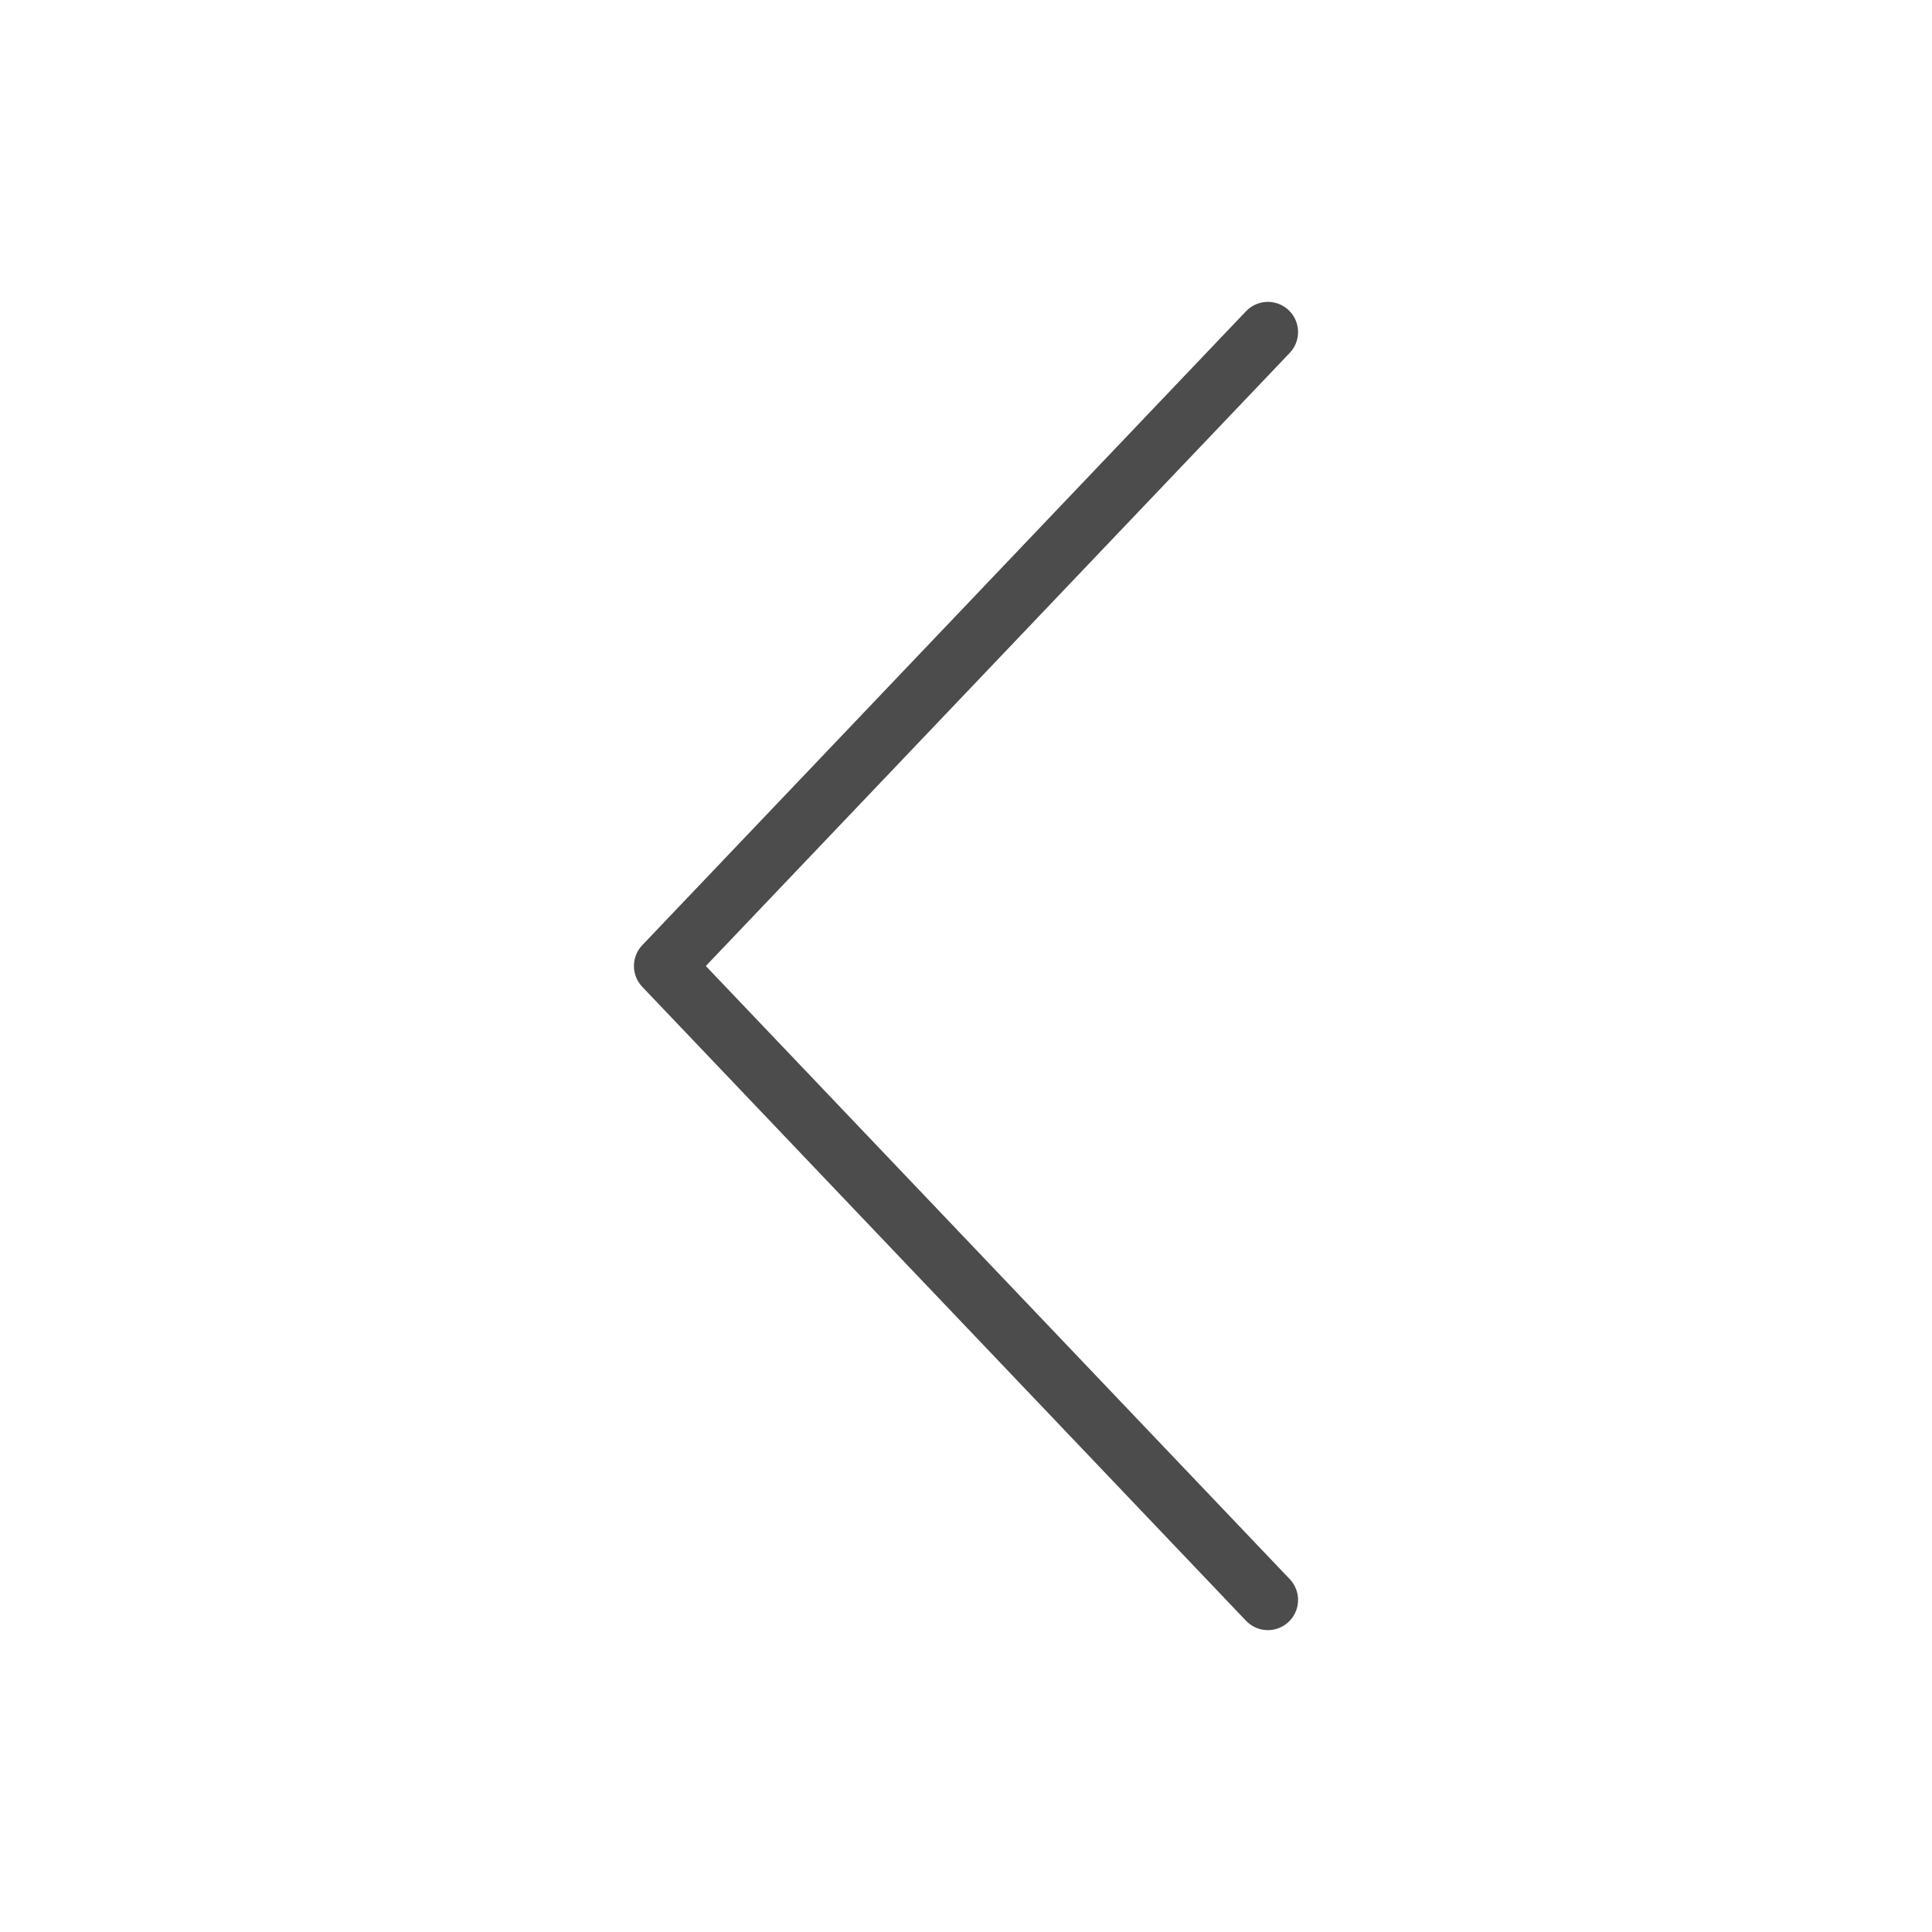 <svg width="64" height="64" viewBox="0 0 64 64" fill="none" xmlns="http://www.w3.org/2000/svg">
<path d="M42 53L22 32L42 11" stroke="#4C4C4C" stroke-width="2" stroke-linecap="round" stroke-linejoin="round"/>
</svg>
